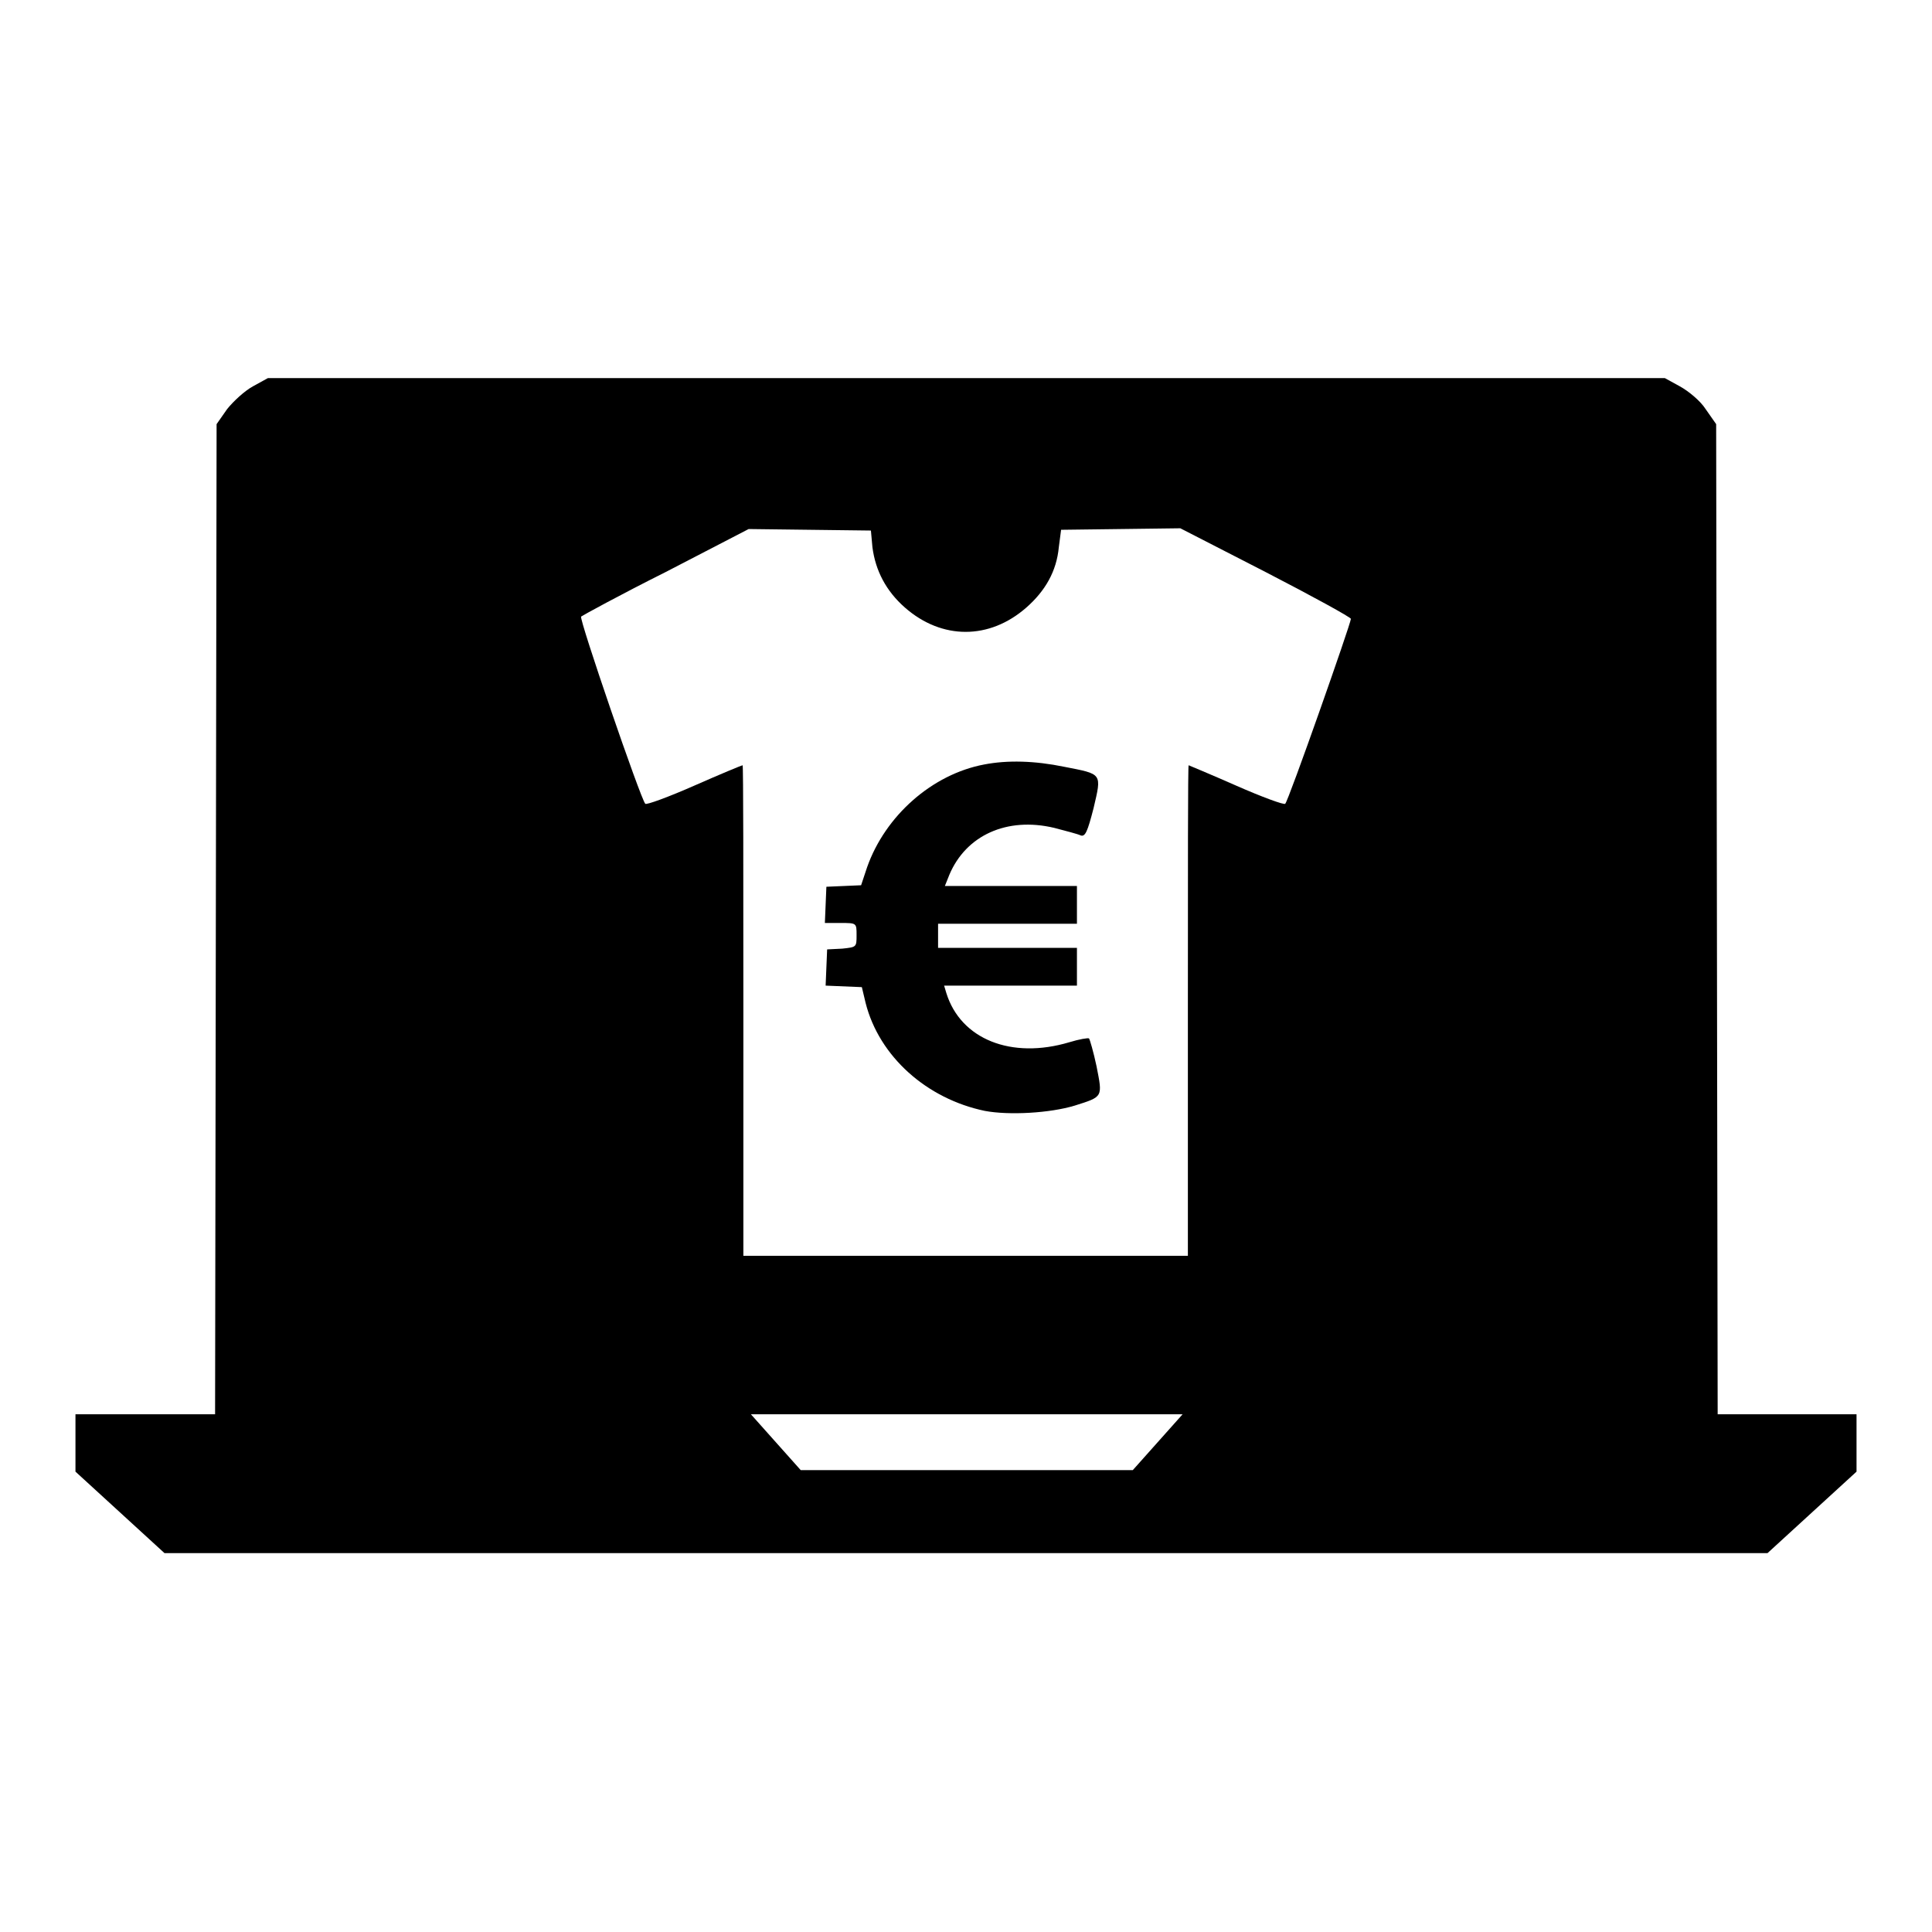 <?xml version="1.0" encoding="utf-8"?>
<!-- Svg Vector Icons : http://www.onlinewebfonts.com/icon -->
<!DOCTYPE svg PUBLIC "-//W3C//DTD SVG 1.1//EN" "http://www.w3.org/Graphics/SVG/1.1/DTD/svg11.dtd">
<svg version="1.1" xmlns="http://www.w3.org/2000/svg" xmlns:xlink="http://www.w3.org/1999/xlink" x="0px" y="0px" viewBox="0 0 256 256" enable-background="new 0 0 256 256" xml:space="preserve">
<g><g><g><path fill="#000000" d="M33.5,51.2c-1.1,0.6-2.6,2-3.4,3l-1.4,2l-0.1,65.6l-0.1,65.6h-9.2H10v3.8v3.8l5.9,5.4l5.9,5.4H128h106.2l5.9-5.4l5.9-5.4v-3.8v-3.8h-9.2h-9.2l-0.1-65.6l-0.1-65.6l-1.4-2c-0.7-1.1-2.3-2.4-3.4-3l-2-1.1H128H35.5L33.5,51.2z M115.6,72.5c0.4,3.1,1.8,5.8,4.3,8c4.9,4.3,11.2,4.3,16.1,0c2.5-2.2,4-4.8,4.3-8l0.3-2.3l7.9-0.1l7.9-0.1l11.3,5.8c6.2,3.2,11.3,6,11.3,6.2c0,0.6-8.3,24.2-8.7,24.5c-0.1,0.2-3.1-0.9-6.5-2.4c-3.4-1.5-6.3-2.7-6.3-2.7c-0.1,0-0.1,14.6-0.1,32.5v32.5H128H98.5v-32.5c0-17.9,0-32.5-0.1-32.5c-0.1,0-3,1.2-6.4,2.7c-3.4,1.5-6.4,2.6-6.5,2.4c-0.6-0.6-8.8-24.5-8.5-24.8c0.1-0.1,5.2-2.9,11.2-5.9l11-5.7l8.1,0.1l8.1,0.1L115.6,72.5z M153.4,191.1l-3.3,3.7h-22h-22l-3.3-3.7l-3.3-3.7H128h28.7L153.4,191.1z"/><path fill="#000000" d="M130.4,101.3c-6.9,1.3-13.1,6.8-15.5,13.6l-0.8,2.4l-2.3,0.1l-2.3,0.1l-0.1,2.4l-0.1,2.4h2.1c2.1,0,2.1,0,2.1,1.6c0,1.6,0,1.6-1.9,1.8l-2,0.1l-0.1,2.4l-0.1,2.4l2.4,0.1l2.4,0.1l0.5,2.1c1.8,7.1,8.1,12.7,15.8,14.3c3.2,0.6,8.6,0.3,11.9-0.7c3.8-1.2,3.7-1.1,2.9-5.2c-0.4-1.9-0.9-3.6-1-3.7s-1.3,0.1-2.6,0.5c-7.7,2.3-14.4-0.4-16.3-6.5l-0.3-1h8.8h8.8v-2.5v-2.5h-9.2h-9.2v-1.6v-1.6h9.2h9.2v-2.5v-2.5h-8.8h-8.7l0.6-1.5c2.2-5.2,7.6-7.7,13.9-6.2c1.5,0.4,3.1,0.8,3.5,1c0.6,0.2,0.9-0.5,1.7-3.6c1.1-4.7,1.2-4.5-3.9-5.5C137.1,100.8,133.5,100.7,130.4,101.3z"/></g></g></g>
</svg>